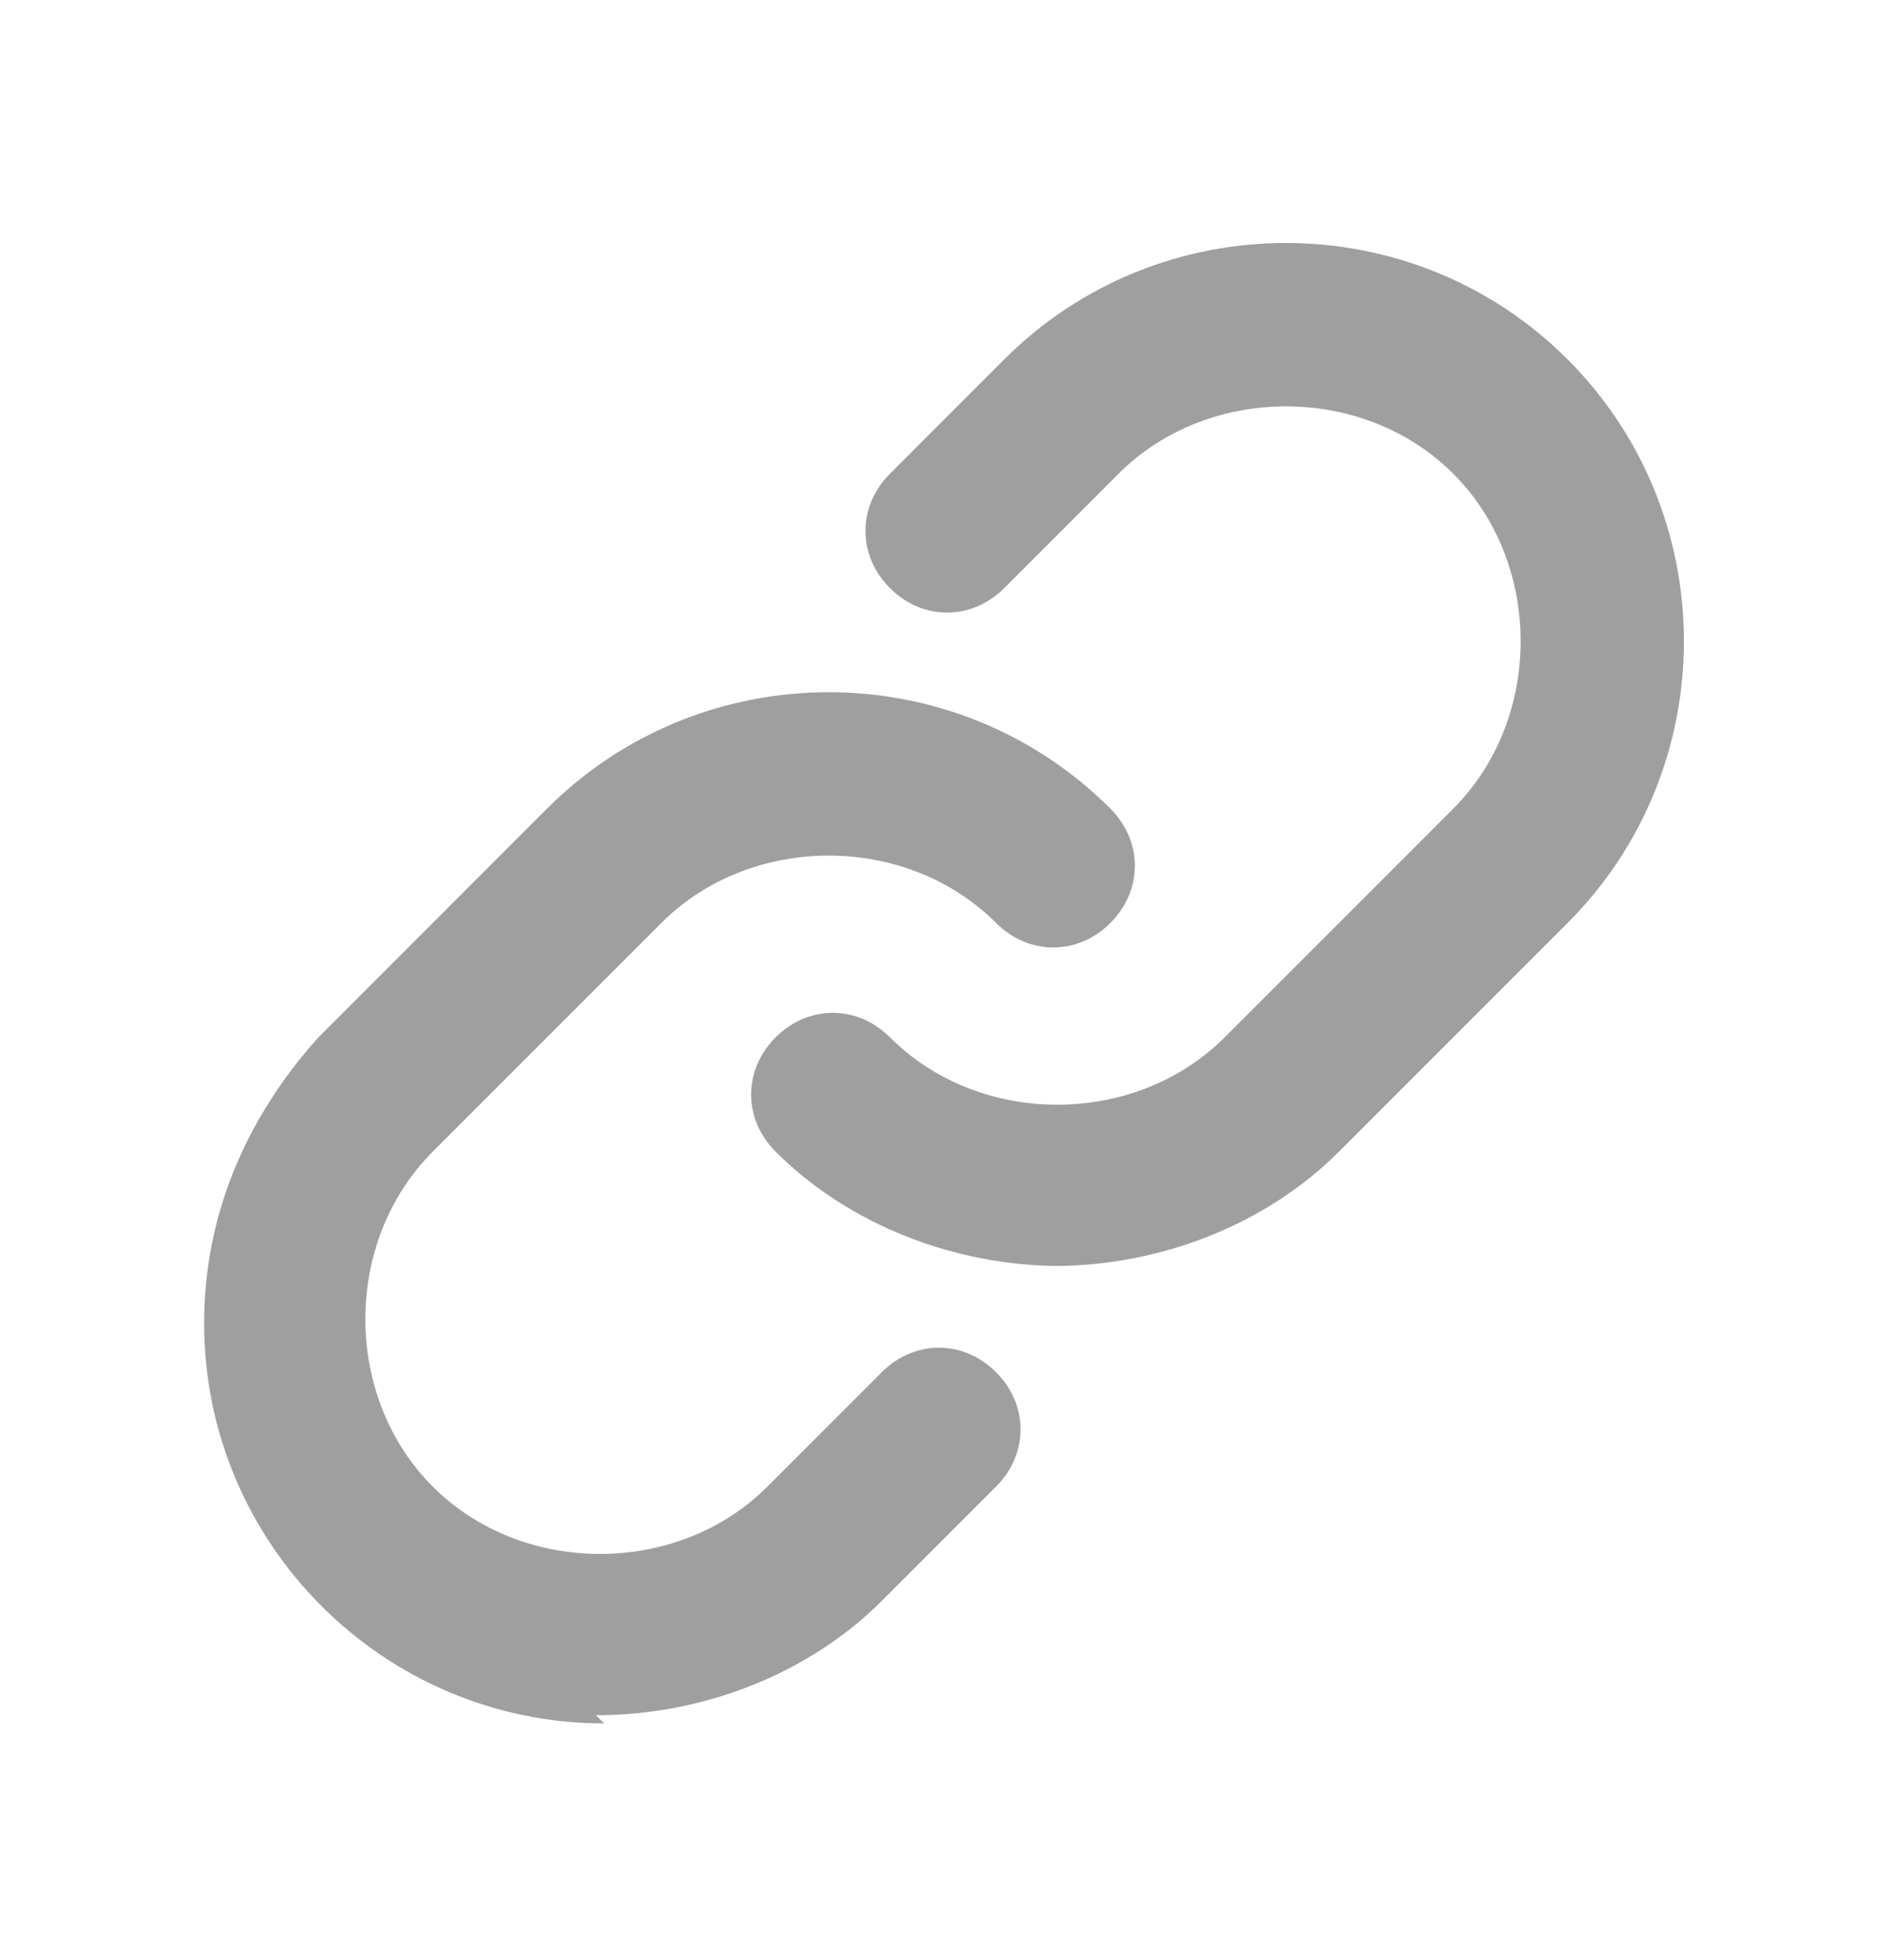 <?xml version="1.0" encoding="UTF-8"?>
<svg xmlns="http://www.w3.org/2000/svg" version="1.1" viewBox="0 0 23.1 24">
  <defs>
    <style>
      .cls-1 {
        fill: #9f9f9f;
      }
    </style>
  </defs>
  <!-- Generator: Adobe Illustrator 28.7.1, SVG Export Plug-In . SVG Version: 1.2.0 Build 142)  -->
  <g>
    <g id="Layer_1">
      <g id="Group_15382">
        <g id="Icon_akar-link-chain">
          <path id="Path_20459" class="cls-1" d="M7.4,21.1c-2.7,0-4.9-2.2-4.9-4.9,0-1.3.5-2.5,1.4-3.5l2.8-2.8c1.9-1.9,5-1.9,6.9,0,.4.4.4,1,0,1.4-.4.4-1,.4-1.4,0h0c-1.1-1.1-3-1.1-4.1,0l-2.8,2.8c-1.1,1.1-1.1,3,0,4.1,1.1,1.1,3,1.1,4.1,0l1.4-1.4c.4-.4,1-.4,1.4,0,.4.4.4,1,0,1.4,0,0,0,0,0,0l-1.4,1.4c-.9.9-2.2,1.4-3.5,1.4Z"/>
          <path id="Path_20460" class="cls-1" d="M13,15.5c-1.3,0-2.6-.5-3.5-1.4-.4-.4-.4-1,0-1.4s1-.4,1.4,0c1.1,1.1,3,1.1,4.1,0l2.8-2.8c1.1-1.1,1.1-3,0-4.1-1.1-1.1-3-1.1-4.1,0l-1.4,1.4c-.4.4-1,.4-1.4,0-.4-.4-.4-1,0-1.4l1.4-1.4c1.9-1.9,5-1.9,6.9,0,1.9,1.9,1.9,5,0,6.9l-2.8,2.8c-.9.9-2.2,1.4-3.5,1.4Z"/>
        </g>
      </g>
    </g>
  </g>
</svg>